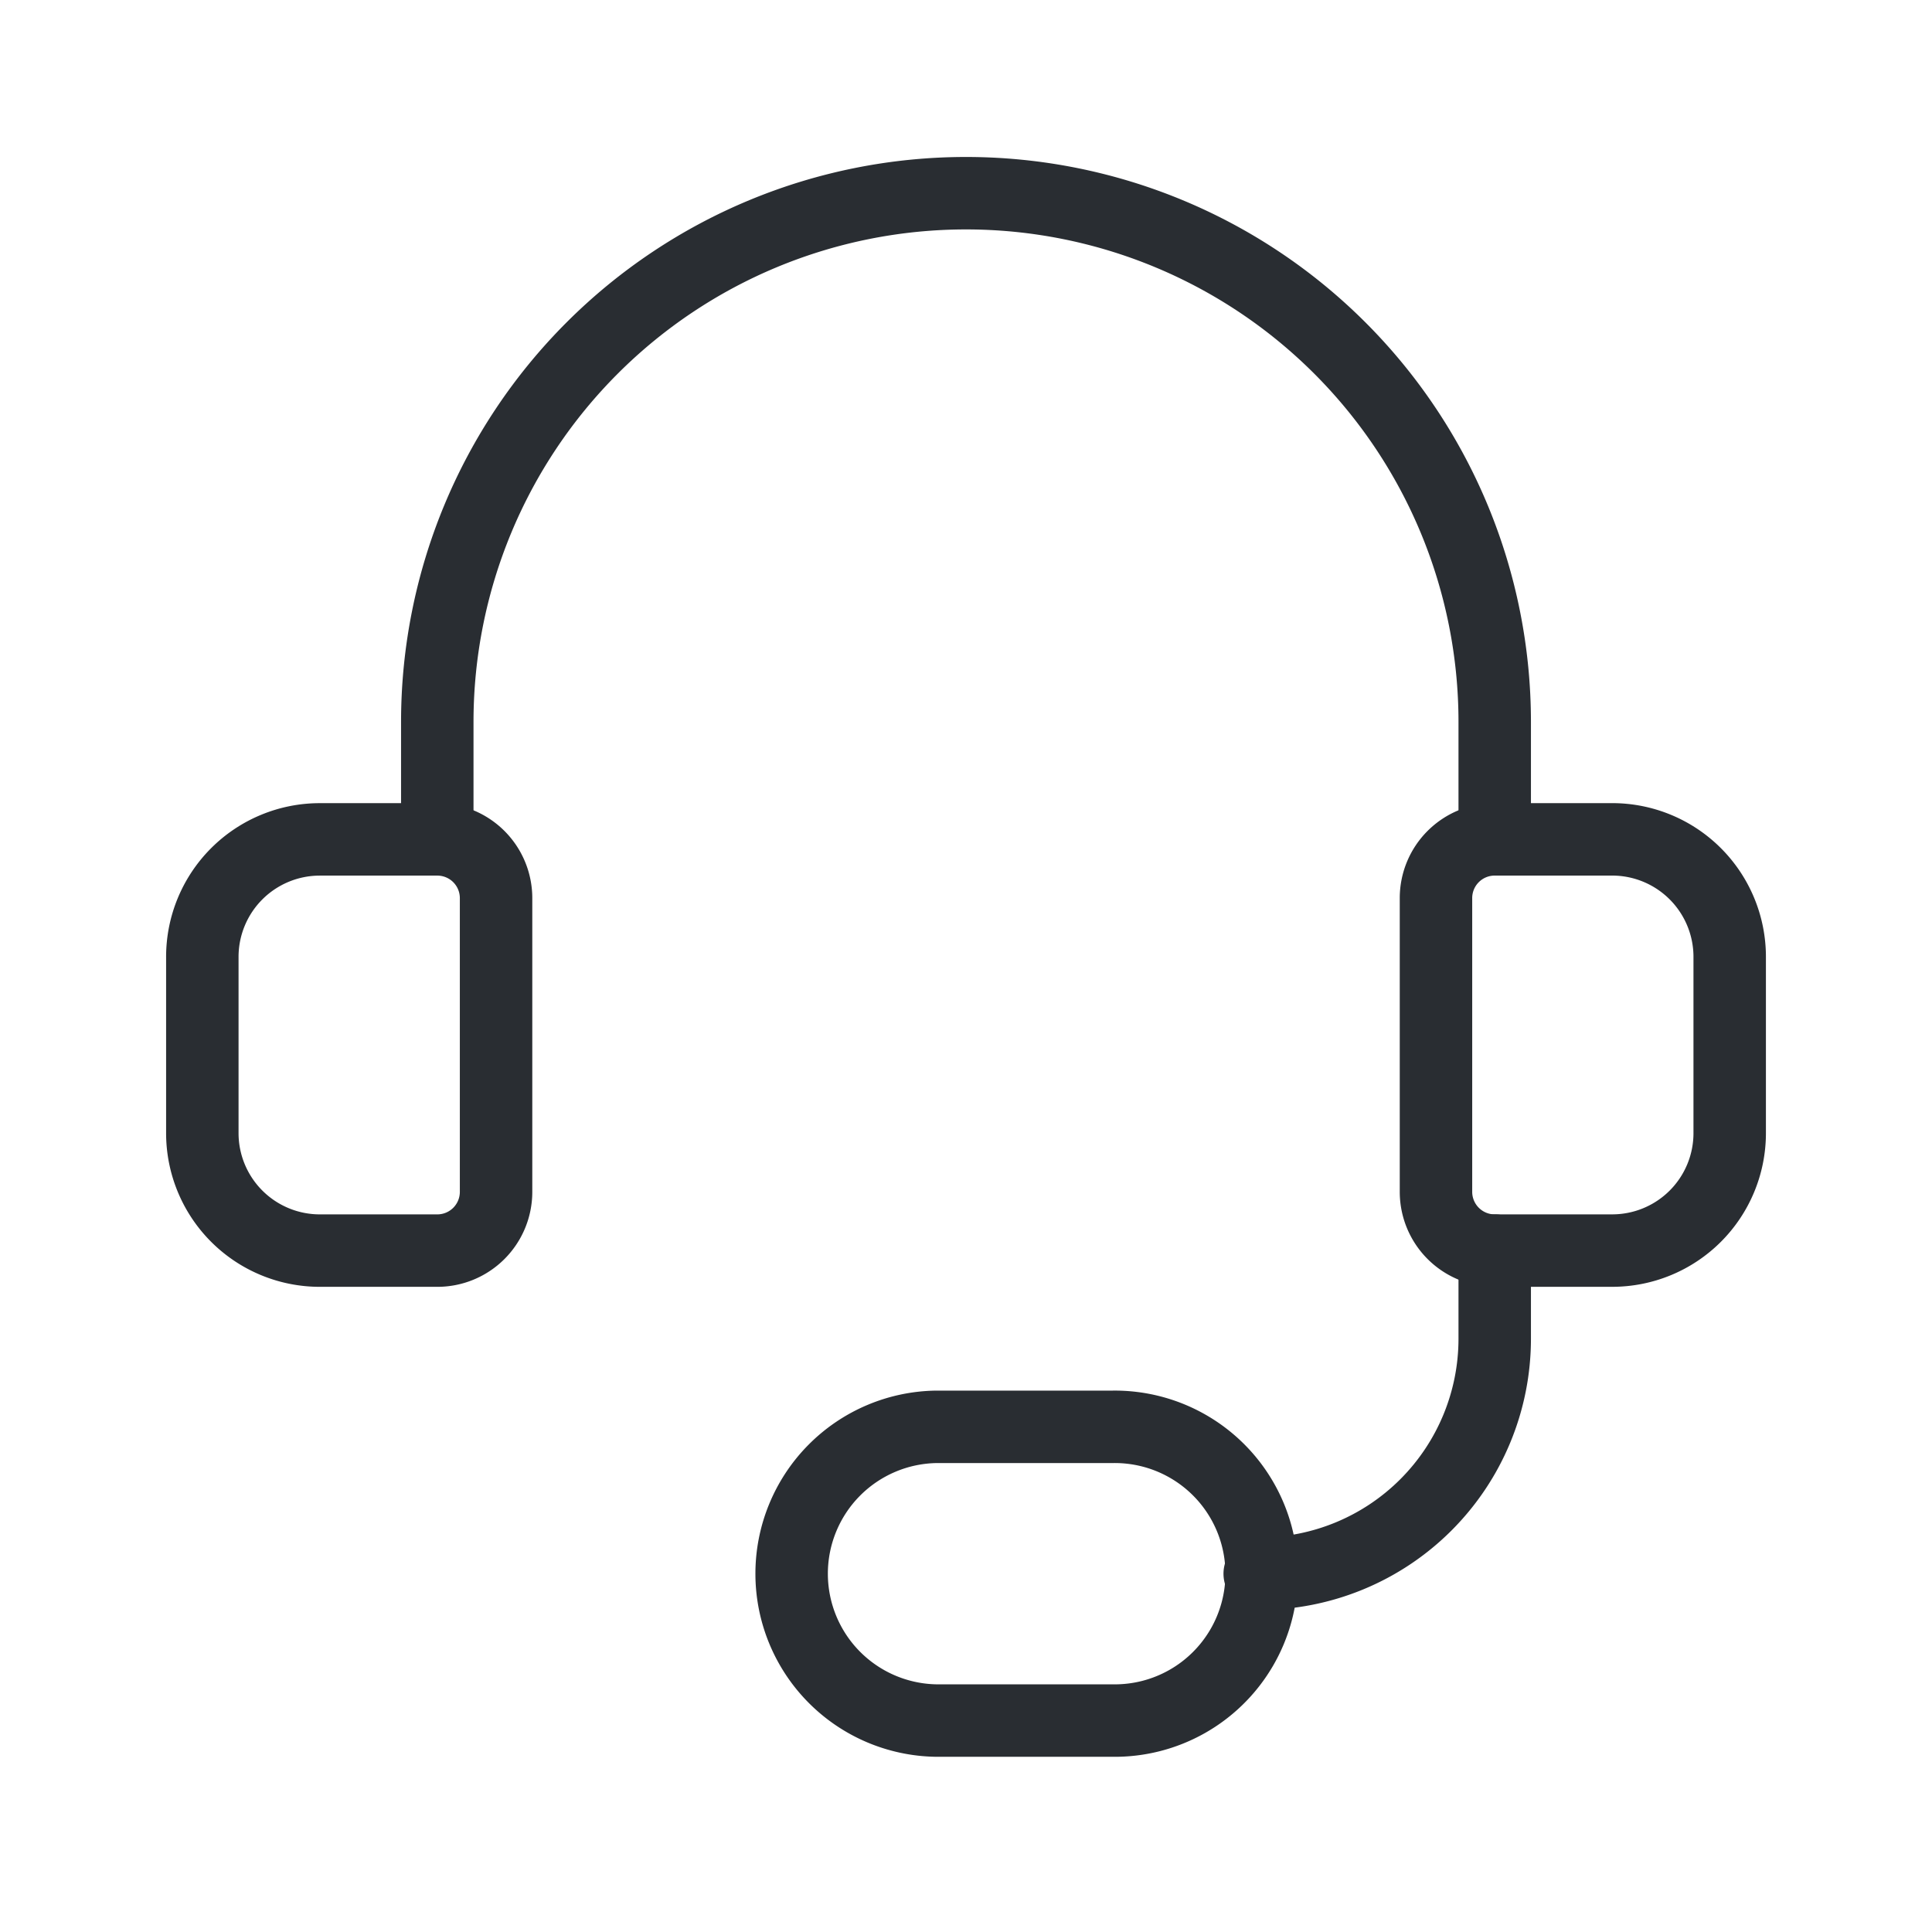 <svg width="80" height="80" viewBox="0 0 80 80" fill="none" xmlns="http://www.w3.org/2000/svg"><path d="M13.243 34.757h4.865a2.432 2.432 0 012.433 2.434v12.161a2.432 2.432 0 01-2.433 2.433h-4.865a4.866 4.866 0 01-4.865-4.865v-7.297a4.865 4.865 0 014.865-4.866zm53.515 17.028h-4.864a2.434 2.434 0 01-2.433-2.432V37.19a2.431 2.431 0 012.433-2.434h4.865a4.865 4.865 0 014.864 4.866v7.297a4.863 4.863 0 01-4.865 4.865z" stroke="#292D32" stroke-width="3" stroke-linecap="round" stroke-linejoin="round"/><path d="M52.162 65.164a9.731 9.731 0 009.731-9.73v-3.65" stroke="#292D32" stroke-width="3" stroke-linecap="round" stroke-linejoin="round"/><path d="M18.107 34.757v-4.864a21.893 21.893 0 0143.786 0v4.864M46.082 59.082a6.082 6.082 0 110 12.163h-7.298a6.082 6.082 0 010-12.163h7.298z" stroke="#292D32" stroke-width="3" stroke-linecap="round" stroke-linejoin="round"/></svg>